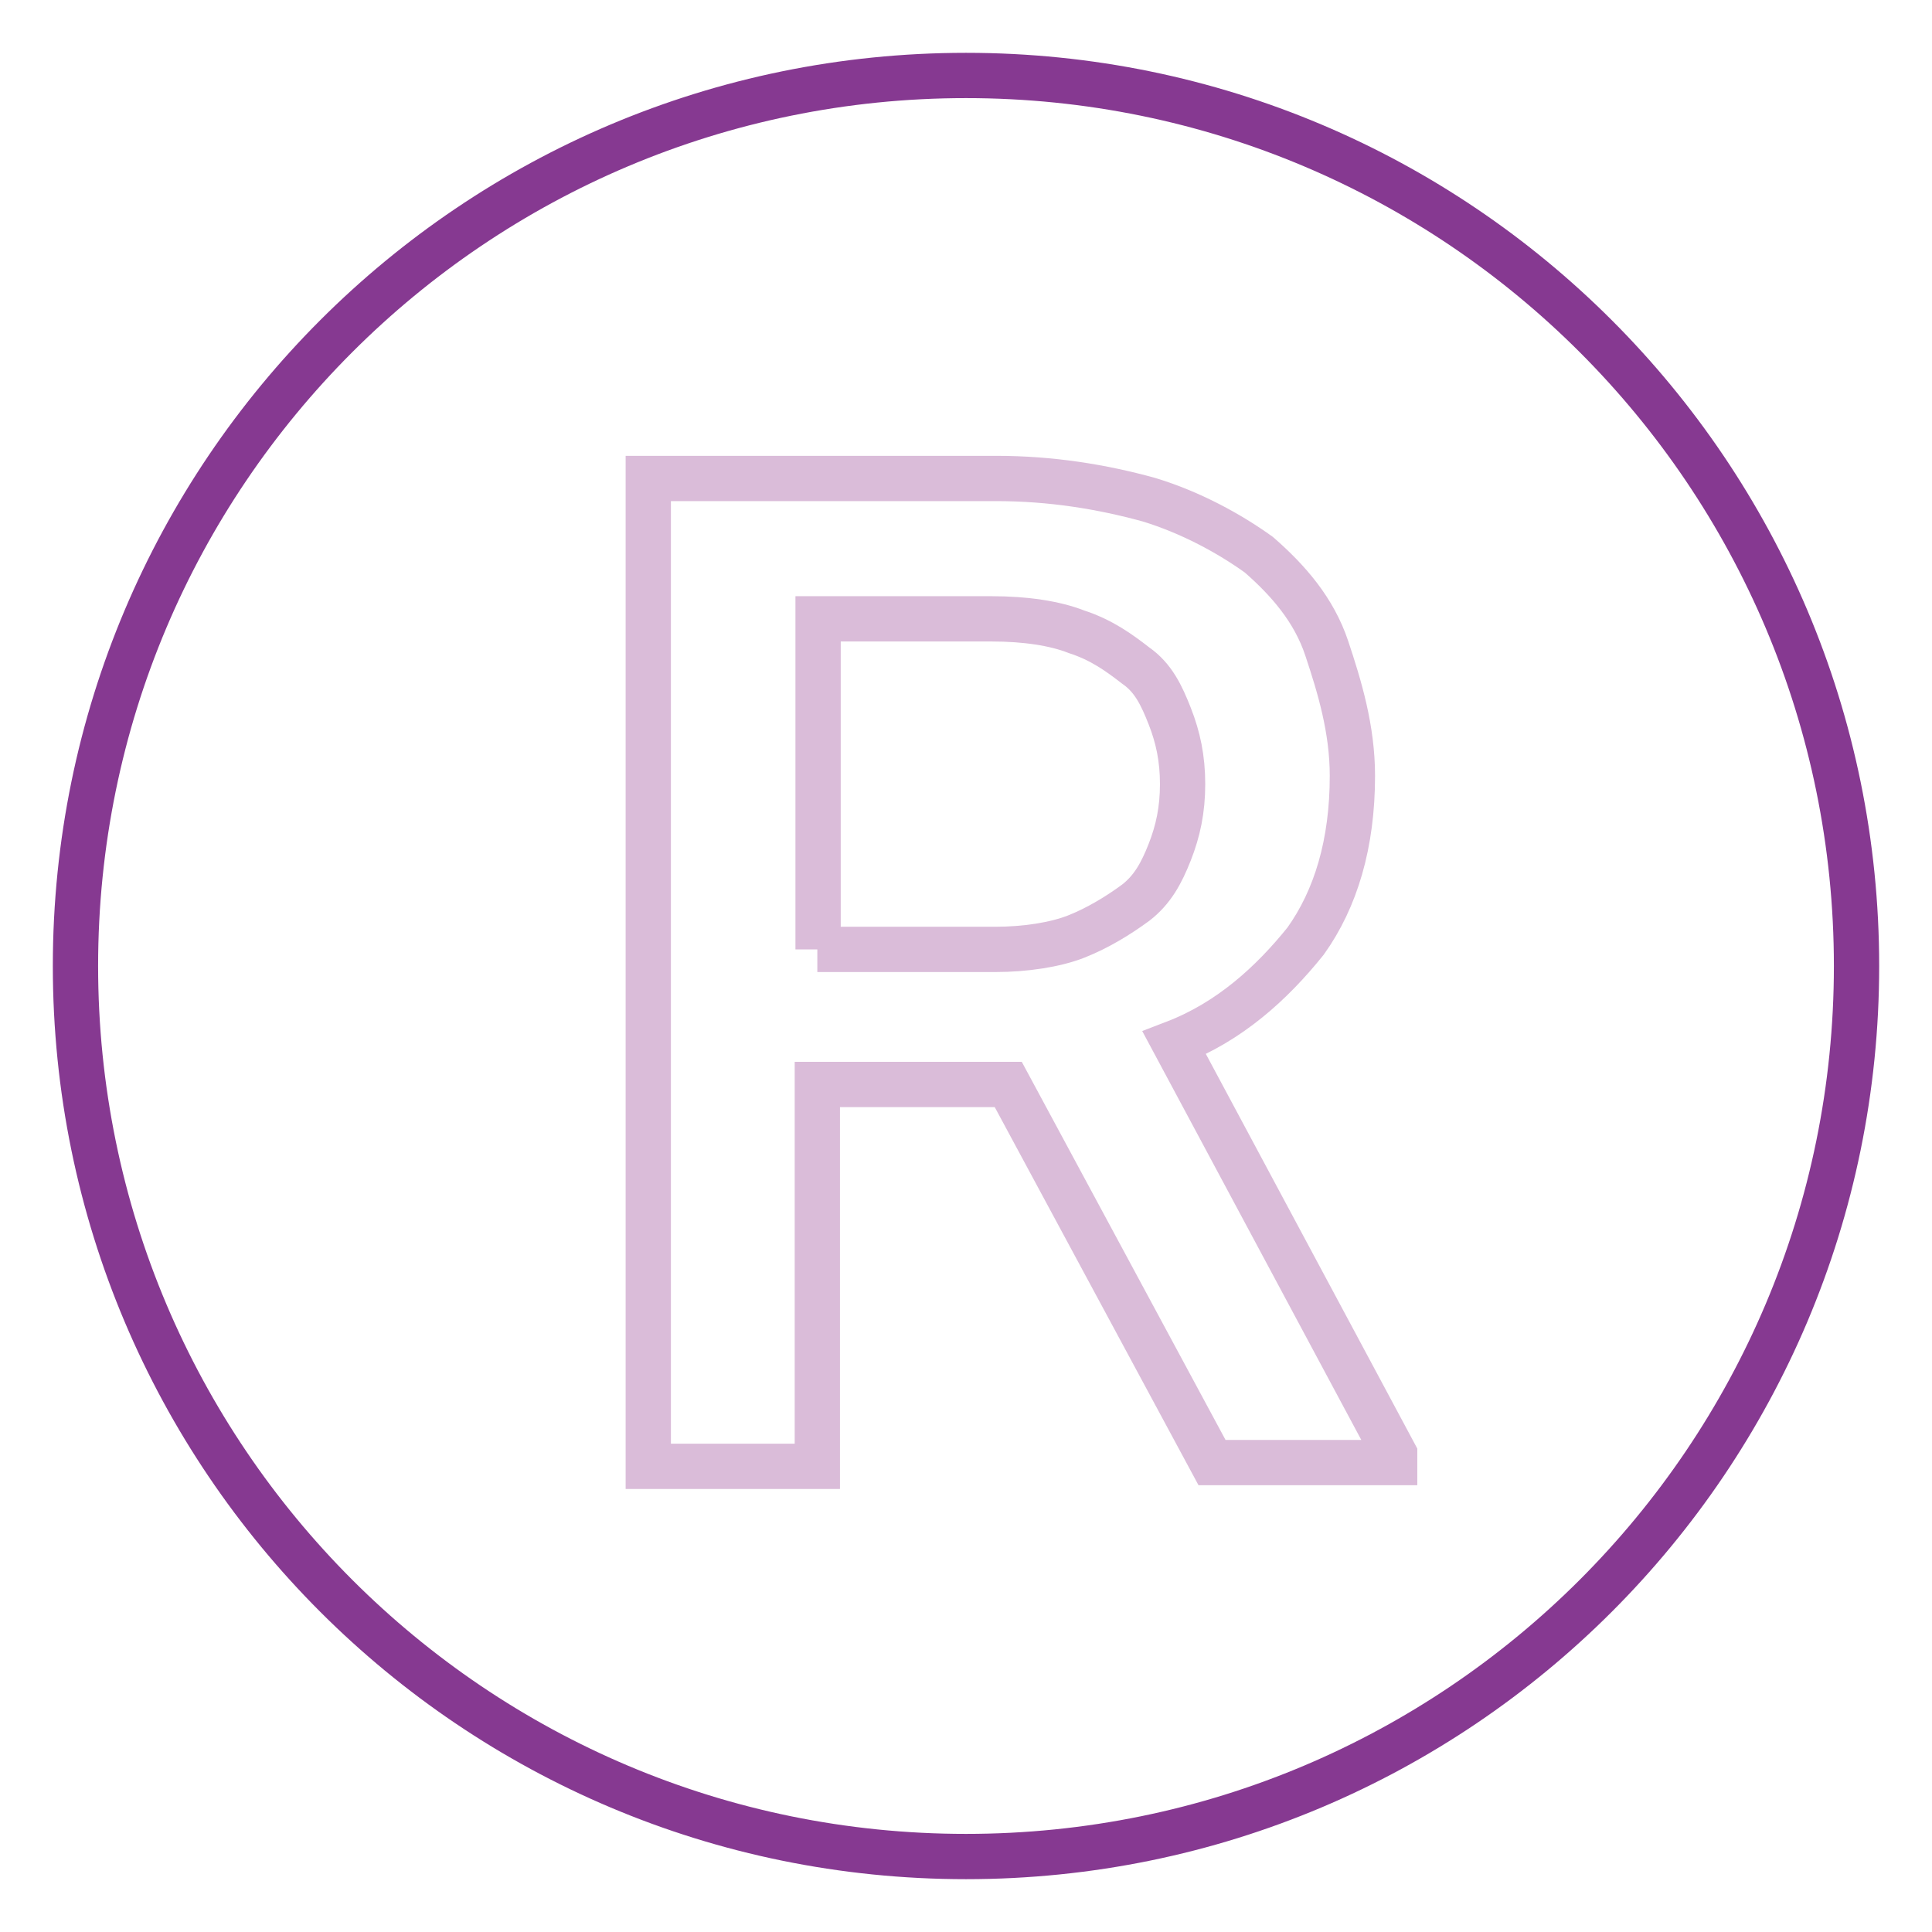 <?xml version="1.0" encoding="utf-8"?>
<!-- Svg Vector Icons : http://www.onlinewebfonts.com/icon -->
<!DOCTYPE svg PUBLIC "-//W3C//DTD SVG 1.1//EN" "http://www.w3.org/Graphics/SVG/1.1/DTD/svg11.dtd">
<svg version="1.1" xmlns="http://www.w3.org/2000/svg" xmlns:xlink="http://www.w3.org/1999/xlink" x="0px" y="0px" viewBox="0 0 256 256" enable-background="new 0 0 256 256" xml:space="preserve">
<g> <path stroke-width="6" fill-opacity="0" stroke="#863991"  d="M10,128c0,65.2,52.8,118,118,118c65.2,0,118-52.8,118-118c0-65.2-52.8-118-118-118C62.8,10,10,62.8,10,128z "/> <path stroke-width="6" fill-opacity="0" stroke="#dabcd9"  d="M133.6,143.7h-25.3v50.6H85.9V63.4h46.1c7.3,0,14,1.1,20.2,2.8c5.6,1.7,10.7,4.5,14.6,7.3 c3.9,3.4,7.3,7.3,9,12.4c1.7,5.1,3.4,10.7,3.4,16.9c0,9-2.2,16.3-6.2,21.9c-4.5,5.6-10.1,10.7-17.4,13.5l29.2,54.5v1.1h-24.2 L133.6,143.7z M108.3,125.8h23.6c3.9,0,7.9-0.6,10.7-1.7c2.8-1.1,5.6-2.8,7.9-4.5c2.2-1.7,3.4-3.9,4.5-6.7c1.1-2.8,1.7-5.6,1.7-9 c0-3.4-0.6-6.2-1.7-9c-1.1-2.8-2.2-5.1-4.5-6.7c-2.2-1.7-4.5-3.4-7.9-4.5c-2.8-1.1-6.7-1.7-11.2-1.7h-23V125.8L108.3,125.8z"/></g>
</svg>
